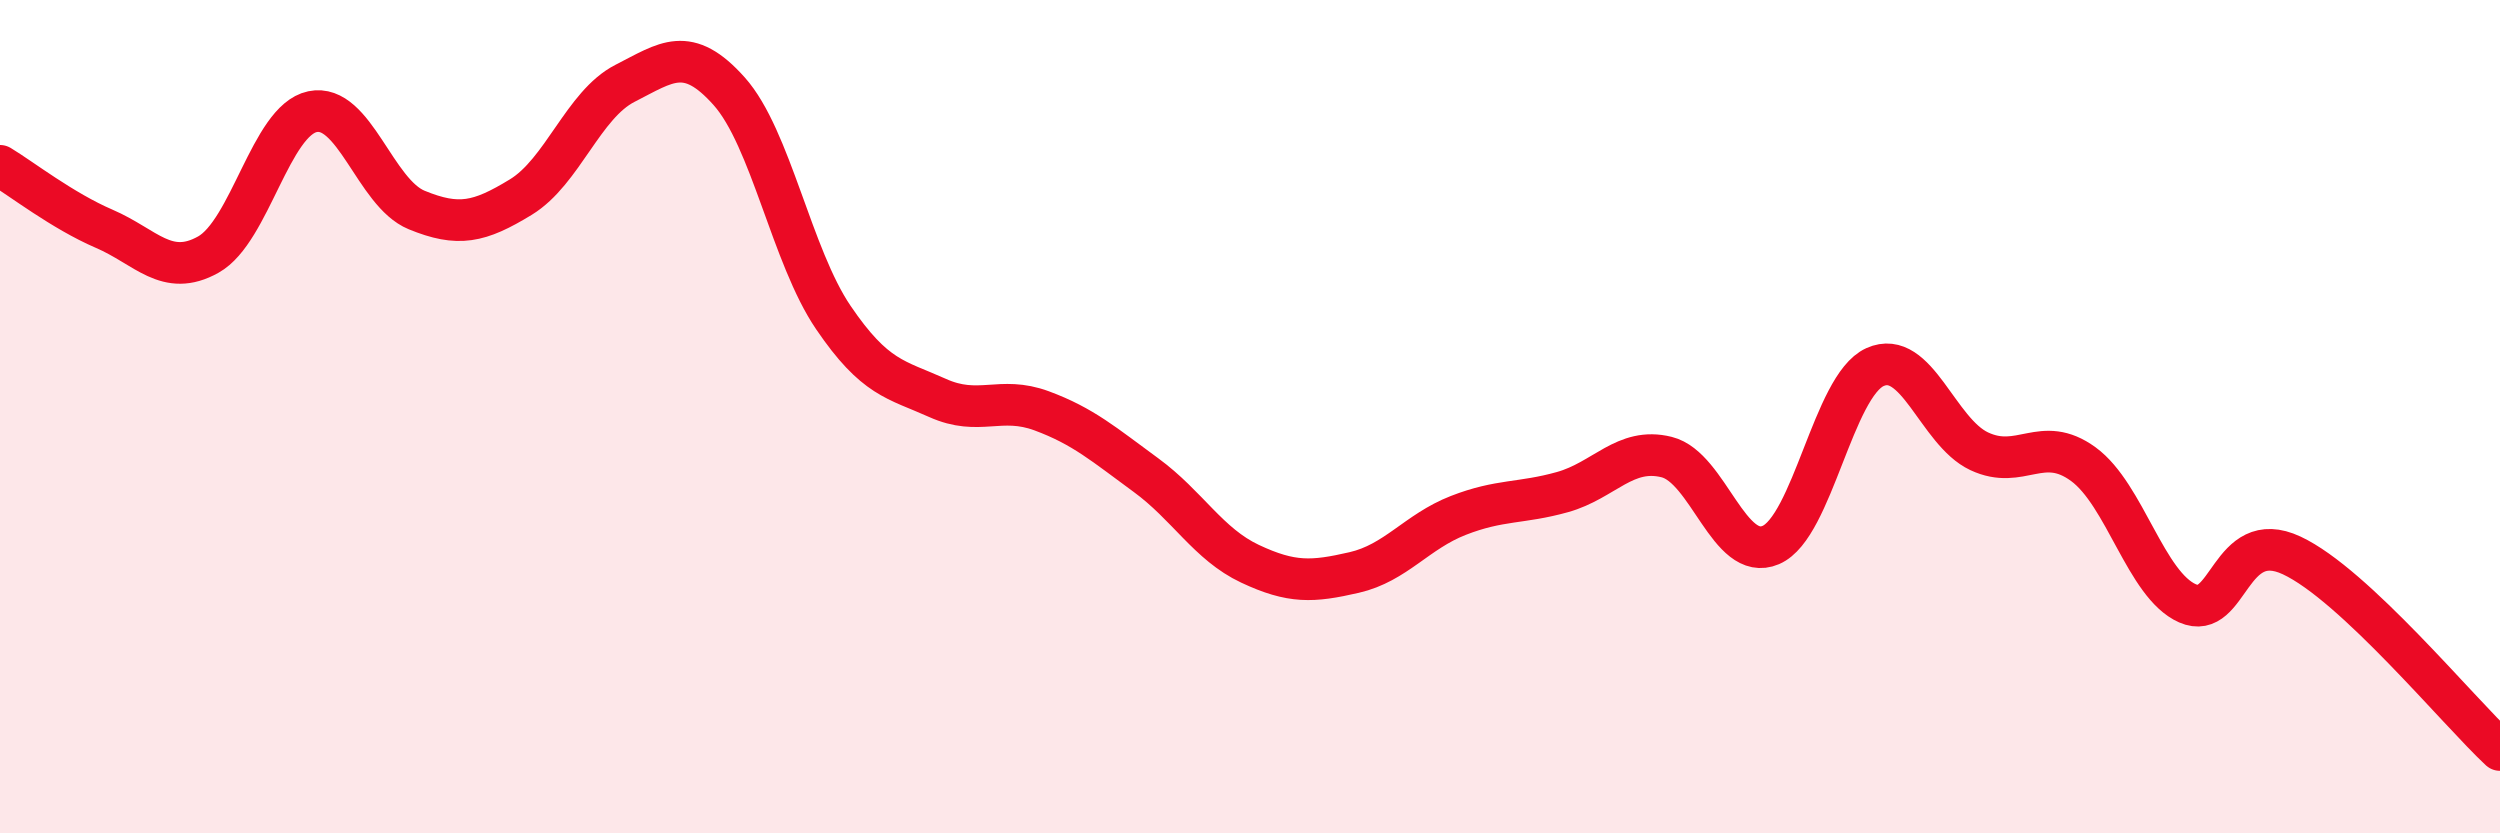 
    <svg width="60" height="20" viewBox="0 0 60 20" xmlns="http://www.w3.org/2000/svg">
      <path
        d="M 0,3.98 C 0.5,4.28 1.5,5.06 2.5,5.49 C 3.5,5.92 4,6.67 5,6.11 C 6,5.55 6.5,2.89 7.5,2.68 C 8.5,2.47 9,4.63 10,5.04 C 11,5.45 11.5,5.34 12.5,4.73 C 13.5,4.12 14,2.51 15,2 C 16,1.49 16.5,1.07 17.5,2.19 C 18.5,3.31 19,6.15 20,7.62 C 21,9.09 21.5,9.1 22.5,9.55 C 23.5,10 24,9.49 25,9.86 C 26,10.23 26.5,10.67 27.5,11.4 C 28.5,12.13 29,13.06 30,13.53 C 31,14 31.5,13.97 32.5,13.74 C 33.5,13.51 34,12.76 35,12.37 C 36,11.98 36.5,12.09 37.5,11.81 C 38.5,11.53 39,10.72 40,10.97 C 41,11.22 41.5,13.51 42.5,13.08 C 43.5,12.65 44,9.26 45,8.81 C 46,8.36 46.5,10.36 47.5,10.83 C 48.5,11.3 49,10.41 50,11.14 C 51,11.87 51.5,14.04 52.5,14.48 C 53.5,14.92 53.5,12.63 55,13.33 C 56.5,14.03 59,17.07 60,18L60 20L0 20Z"
        fill="#EB0A25"
        opacity="0.1"
        stroke-linecap="round"
        stroke-linejoin="round"
      />
      <path
        d="M 0,3.98 C 0.5,4.28 1.5,5.06 2.5,5.49 C 3.5,5.92 4,6.67 5,6.11 C 6,5.55 6.5,2.89 7.5,2.68 C 8.5,2.47 9,4.63 10,5.04 C 11,5.45 11.5,5.34 12.5,4.73 C 13.5,4.12 14,2.51 15,2 C 16,1.49 16.5,1.07 17.5,2.19 C 18.5,3.31 19,6.15 20,7.62 C 21,9.09 21.5,9.1 22.5,9.55 C 23.5,10 24,9.49 25,9.86 C 26,10.23 26.5,10.67 27.5,11.4 C 28.5,12.13 29,13.06 30,13.53 C 31,14 31.5,13.97 32.5,13.74 C 33.5,13.51 34,12.76 35,12.37 C 36,11.98 36.5,12.09 37.5,11.81 C 38.5,11.53 39,10.72 40,10.97 C 41,11.22 41.5,13.51 42.5,13.08 C 43.5,12.65 44,9.26 45,8.81 C 46,8.36 46.5,10.36 47.5,10.83 C 48.5,11.3 49,10.41 50,11.14 C 51,11.87 51.5,14.04 52.5,14.48 C 53.5,14.92 53.5,12.63 55,13.33 C 56.5,14.03 59,17.07 60,18"
        stroke="#EB0A25"
        stroke-width="1"
        fill="none"
        stroke-linecap="round"
        stroke-linejoin="round"
      />
    </svg>
  